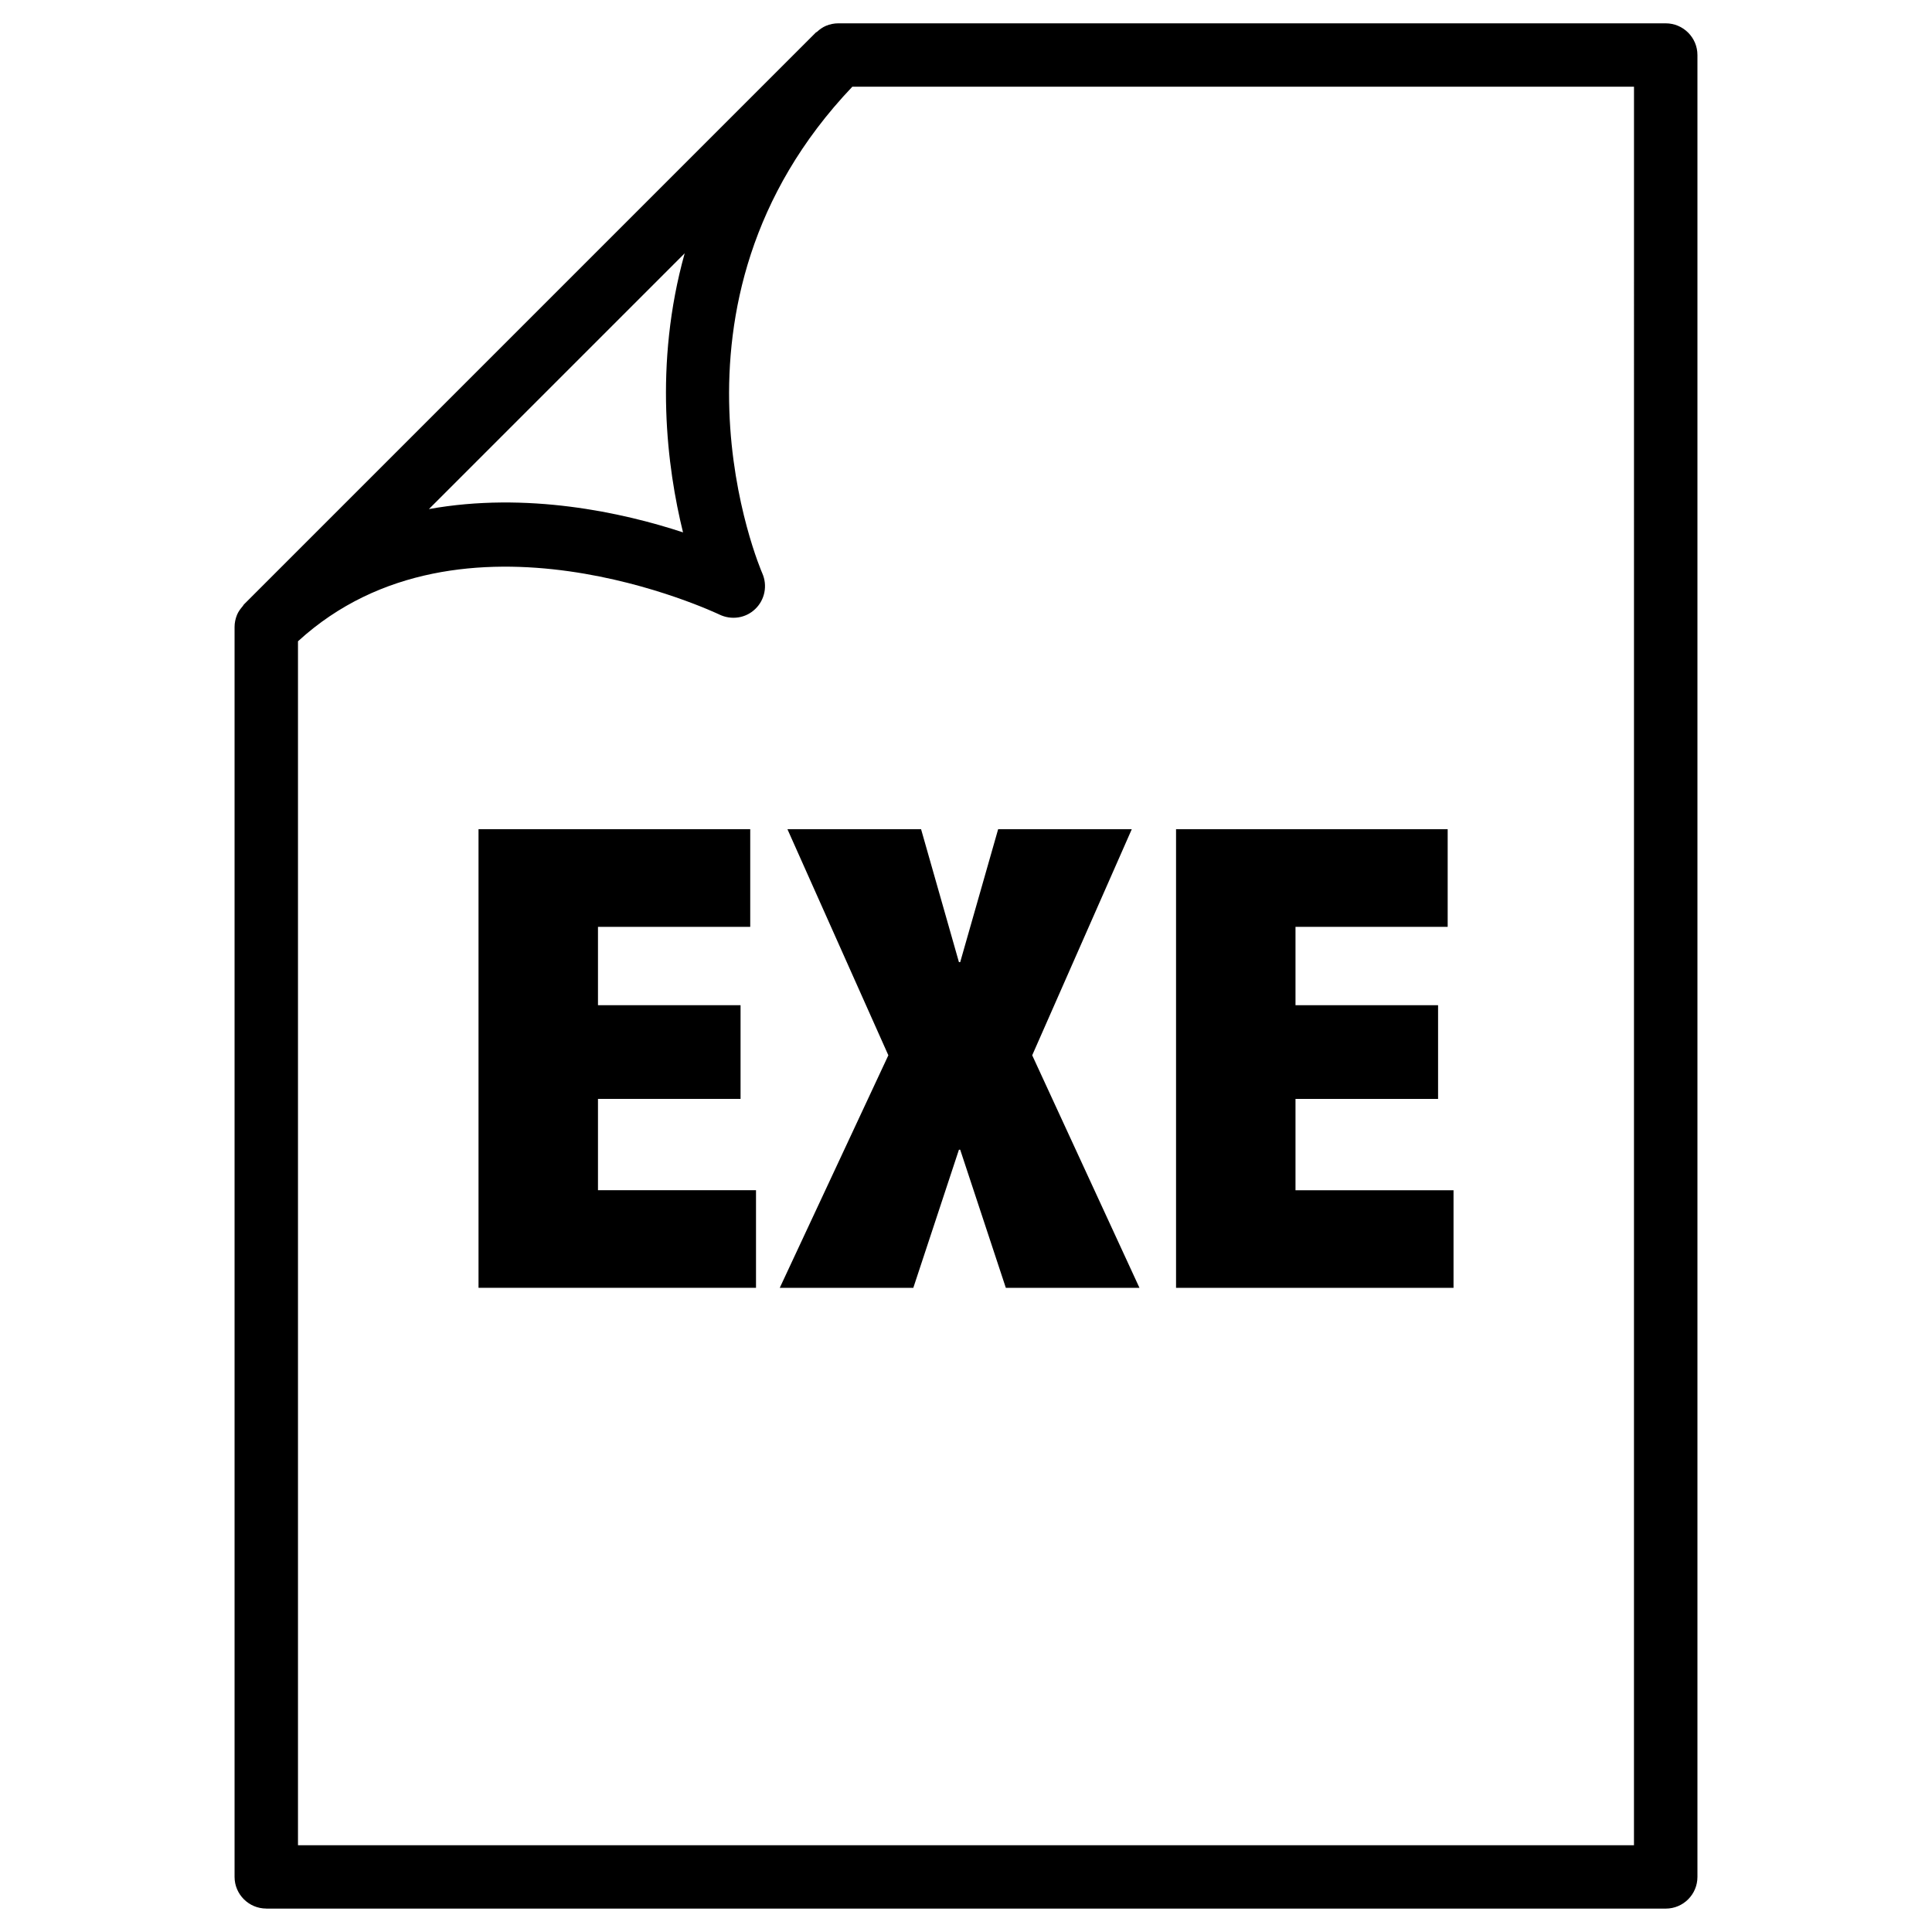 <?xml version="1.0" encoding="UTF-8"?>
<!-- Uploaded to: ICON Repo, www.iconrepo.com, Generator: ICON Repo Mixer Tools -->
<svg fill="#000000" width="800px" height="800px" version="1.1" viewBox="144 144 512 512" xmlns="http://www.w3.org/2000/svg">
 <g>
  <path d="m214.57 649.8h370.87c4.641 0 8.398-3.758 8.398-8.398v-482.82c0-4.641-3.777-8.398-8.398-8.398h-219.32c-1.09 0-2.184 0.23-3.211 0.652-0.902 0.379-1.68 0.945-2.371 1.574-0.105 0.105-0.25 0.125-0.355 0.23l-151.56 151.56c-0.129 0.148-0.172 0.316-0.316 0.461-0.59 0.695-1.137 1.406-1.492 2.269-0.418 1.027-0.652 2.121-0.652 3.211v331.25c0 4.641 3.781 8.398 8.418 8.398zm362.45-16.793h-354.05v-319.06c43.348-39.695 110.96-7.41 111.66-7.094 3.211 1.551 6.992 0.984 9.531-1.473 2.562-2.457 3.273-6.254 1.848-9.469-0.316-0.734-30.902-71.352 23.867-128.93h207.15zm-251.57-421.88c-8.25 29.535-4.641 56.953-0.441 73.957-16.082-5.293-41.438-10.832-67.344-6.172z"/>
  <path d="m302.47 435.22h37.785v-24.832h-37.785v-20.762h40.348v-25.883h-72.004v121.54h73.535v-25.863h-41.879z"/>
  <path d="m352.68 363.75 26.742 59.91-28.781 61.633h35.395l12.09-36.609h0.336l12.094 36.609h35.414l-28.426-61.633 26.387-59.91h-35.414l-10.055 35.223h-0.336l-10.031-35.223z"/>
  <path d="m529.2 485.29v-25.863h-41.879v-24.203h37.785v-24.832h-37.785v-20.762h40.328v-25.883h-71.984v121.54z"/>
 </g>
</svg>